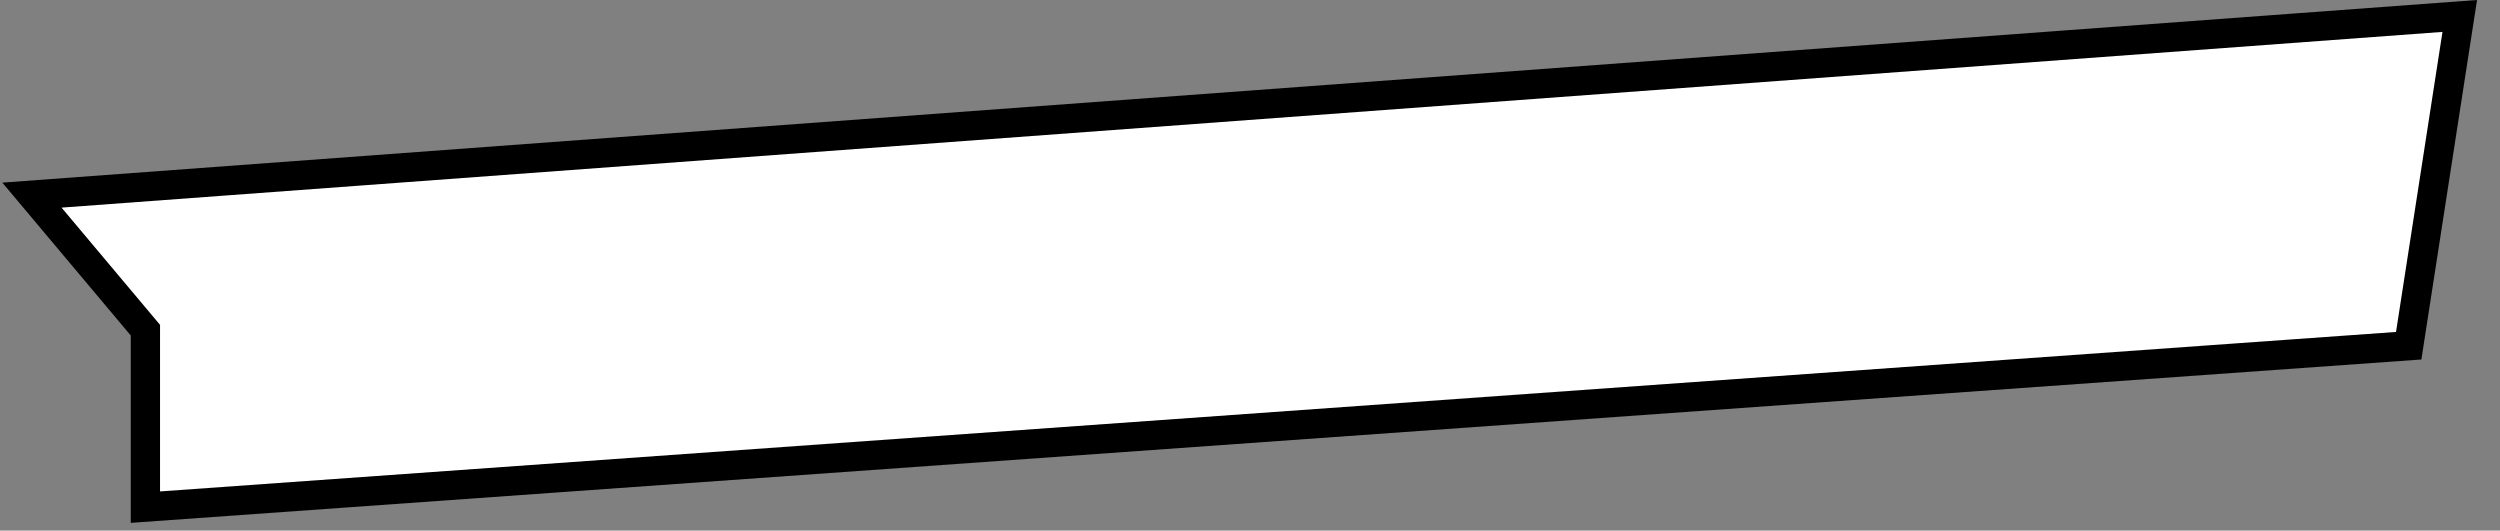 <?xml version="1.0" encoding="UTF-8"?> <svg xmlns="http://www.w3.org/2000/svg" width="834" height="177" viewBox="0 0 834 177" fill="none"><rect x="0" y="0" width="834" height="177" fill="#808080" stroke="none"/><path d="M803.543 115.333L48.506 169.183L48.506 111.927L48.507 110.147L47.363 108.786L10.653 65.093L820.575 5.32L803.543 115.333Z" fill="white" stroke="black" stroke-width="9.765"></path></svg> 